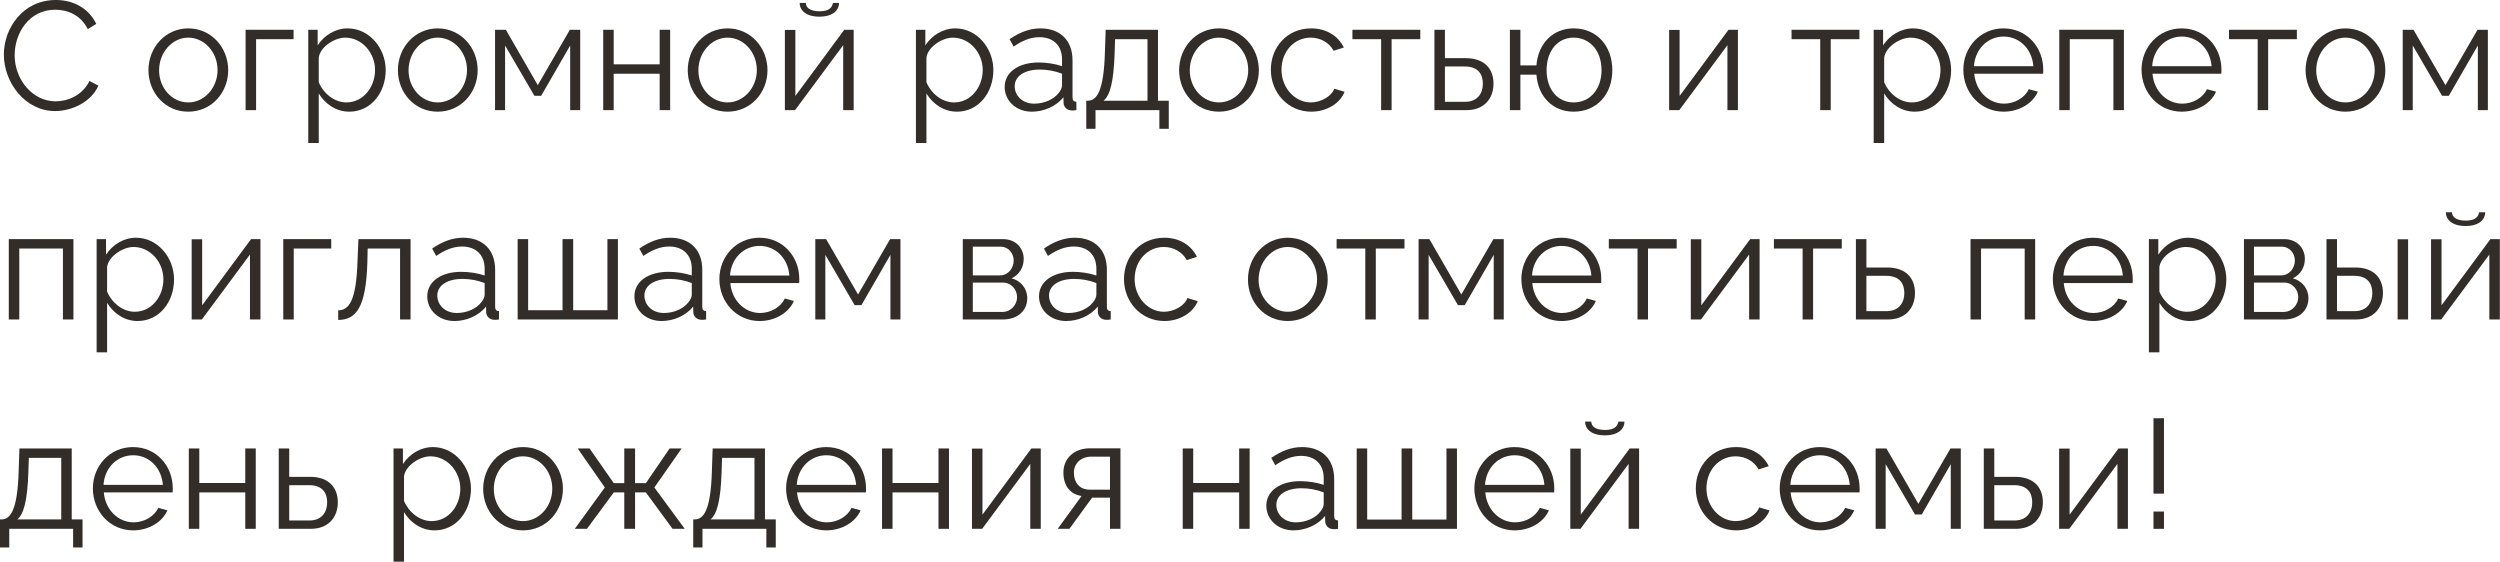 <?xml version="1.0" encoding="UTF-8"?> <svg xmlns="http://www.w3.org/2000/svg" viewBox="0 0 226.887 50.978" fill="none"><path d="M5.068 0C6.832 0 8.134 0.896 8.735 2.17L7.966 2.646C7.322 1.33 6.09 0.882 5.012 0.882C2.632 0.882 1.33 3.01 1.33 5.012C1.33 7.21 2.94 9.197 5.054 9.197C6.174 9.197 7.49 8.637 8.12 7.35L8.931 7.77C8.288 9.253 6.524 10.079 4.998 10.079C2.268 10.079 0.35 7.476 0.35 4.956C0.35 2.562 2.072 0 5.068 0Z" fill="#322D29"></path><path d="M13.473 6.37C13.473 4.326 14.999 2.576 17.085 2.576C19.185 2.576 20.711 4.326 20.711 6.37C20.711 8.4 19.199 10.135 17.085 10.135C14.971 10.135 13.473 8.4 13.473 6.37ZM17.085 9.295C18.541 9.295 19.745 7.98 19.745 6.356C19.745 4.732 18.541 3.416 17.085 3.416C15.643 3.416 14.439 4.746 14.439 6.384C14.439 8.008 15.629 9.295 17.085 9.295Z" fill="#322D29"></path><path d="M22.289 9.995V2.702H26.643V3.556H23.241V9.995H22.289Z" fill="#322D29"></path><path d="M28.928 8.484V12.977H27.976V2.702H28.83V4.116C29.418 3.206 30.44 2.576 31.546 2.576C33.548 2.576 35.004 4.41 35.004 6.356C35.004 8.413 33.66 10.135 31.7 10.135C30.482 10.135 29.502 9.421 28.928 8.484ZM34.038 6.356C34.038 4.788 32.848 3.416 31.322 3.416C30.37 3.416 29.068 4.242 28.928 5.222V7.462C29.362 8.498 30.356 9.295 31.434 9.295C33.016 9.295 34.038 7.84 34.038 6.356Z" fill="#322D29"></path><path d="M36.112 6.37C36.112 4.326 37.638 2.576 39.724 2.576C41.824 2.576 43.35 4.326 43.35 6.37C43.35 8.4 41.838 10.135 39.724 10.135C37.61 10.135 36.112 8.4 36.112 6.37ZM39.724 9.295C41.18 9.295 42.384 7.98 42.384 6.356C42.384 4.732 41.18 3.416 39.724 3.416C38.282 3.416 37.078 4.746 37.078 6.384C37.078 8.008 38.268 9.295 39.724 9.295Z" fill="#322D29"></path><path d="M44.928 9.995V2.702H45.908L48.806 7.728L51.718 2.702H52.656V9.995H51.746V4.13L49.114 8.693H48.498L45.838 4.13V9.995H44.928Z" fill="#322D29"></path><path d="M54.744 9.995V2.702H55.696V5.838H59.868V2.702H60.82V9.995H59.868V6.692H55.696V9.995H54.744Z" fill="#322D29"></path><path d="M62.416 6.37C62.416 4.326 63.942 2.576 66.028 2.576C68.127 2.576 69.653 4.326 69.653 6.37C69.653 8.4 68.141 10.135 66.028 10.135C63.914 10.135 62.416 8.4 62.416 6.37ZM66.028 9.295C67.483 9.295 68.687 7.98 68.687 6.356C68.687 4.732 67.483 3.416 66.028 3.416C64.586 3.416 63.382 4.746 63.382 6.384C63.382 8.008 64.572 9.295 66.028 9.295Z" fill="#322D29"></path><path d="M74.367 1.512C73.163 1.512 72.575 0.952 72.575 0.266H73.135C73.135 0.658 73.471 1.022 74.367 1.022C75.249 1.022 75.501 0.7 75.599 0.266H76.145C76.145 0.952 75.557 1.512 74.367 1.512ZM71.231 9.995V2.716H72.183V8.707L76.621 2.702H77.475V9.995H76.523V4.102L72.155 9.995H71.231Z" fill="#322D29"></path><path d="M84.078 8.484V12.977H83.125V2.702H83.979V4.116C84.567 3.206 85.589 2.576 86.695 2.576C88.697 2.576 90.153 4.41 90.153 6.356C90.153 8.413 88.809 10.135 86.849 10.135C85.631 10.135 84.651 9.421 84.078 8.484ZM89.187 6.356C89.187 4.788 87.997 3.416 86.471 3.416C85.519 3.416 84.217 4.242 84.078 5.222V7.462C84.511 8.498 85.505 9.295 86.583 9.295C88.165 9.295 89.187 7.84 89.187 6.356Z" fill="#322D29"></path><path d="M91.178 7.896C91.178 6.552 92.438 5.67 94.257 5.67C94.971 5.67 95.783 5.796 96.385 6.006V5.39C96.385 4.158 95.615 3.374 94.327 3.374C93.558 3.374 92.802 3.668 91.99 4.228L91.626 3.556C92.564 2.912 93.474 2.576 94.425 2.576C96.217 2.576 97.337 3.668 97.337 5.474V8.847C97.337 9.113 97.449 9.225 97.687 9.239V9.995C97.477 10.023 97.337 10.037 97.253 10.023C96.777 10.009 96.539 9.659 96.525 9.351L96.511 8.819C95.853 9.659 94.719 10.135 93.641 10.135C92.213 10.135 91.178 9.141 91.178 7.896ZM96.063 8.456C96.273 8.218 96.385 7.938 96.385 7.756V6.692C95.755 6.44 95.055 6.314 94.369 6.314C92.998 6.314 92.088 6.902 92.088 7.826C92.088 8.637 92.745 9.407 93.865 9.407C94.775 9.407 95.629 9.015 96.063 8.456Z" fill="#322D29"></path><path d="M98.582 11.689V9.141H98.708C99.548 9.141 100.178 8.26 100.276 4.732L100.346 2.702H105.092V9.141H106.072V11.689H105.218V9.995H99.422V11.689H98.582ZM100.15 9.141H104.14V3.556H101.2L101.158 4.816C101.074 7.434 100.738 8.665 100.15 9.141Z" fill="#322D29"></path><path d="M107.011 6.37C107.011 4.326 108.537 2.576 110.623 2.576C112.722 2.576 114.248 4.326 114.248 6.37C114.248 8.4 112.736 10.135 110.623 10.135C108.509 10.135 107.011 8.4 107.011 6.37ZM110.623 9.295C112.078 9.295 113.282 7.98 113.282 6.356C113.282 4.732 112.078 3.416 110.623 3.416C109.18 3.416 107.977 4.746 107.977 6.384C107.977 8.008 109.166 9.295 110.623 9.295Z" fill="#322D29"></path><path d="M119.004 10.135C116.876 10.135 115.336 8.4 115.336 6.328C115.336 4.256 116.834 2.576 118.99 2.576C120.362 2.576 121.44 3.248 121.958 4.312L121.034 4.606C120.628 3.864 119.844 3.416 118.948 3.416C117.464 3.416 116.302 4.662 116.302 6.328C116.302 7.98 117.52 9.295 118.962 9.295C119.9 9.295 120.866 8.721 121.09 8.05L122.028 8.33C121.622 9.379 120.404 10.135 119.004 10.135Z" fill="#322D29"></path><path d="M125.343 9.995V3.556H122.739V2.702H128.899V3.556H126.295V9.995H125.343Z" fill="#322D29"></path><path d="M130.181 9.995V2.702H131.133V5.278H133.023C134.689 5.278 135.543 6.216 135.543 7.588C135.543 8.931 134.703 9.995 133.093 9.995H130.181ZM131.133 9.239H132.967C134.101 9.239 134.577 8.456 134.577 7.602C134.577 6.776 134.185 6.034 132.939 6.034H131.133V9.239Z" fill="#322D29"></path><path d="M142.812 10.135C140.894 10.135 139.578 8.735 139.438 6.776H137.982V9.995H137.031V2.702H137.982V5.936H139.438C139.592 3.92 140.964 2.576 142.812 2.576C144.968 2.576 146.326 4.228 146.326 6.37C146.326 8.581 144.898 10.135 142.812 10.135ZM142.812 9.295C144.324 9.295 145.346 8.078 145.346 6.37C145.346 4.564 144.254 3.416 142.812 3.416C141.356 3.416 140.362 4.62 140.362 6.37C140.362 8.162 141.398 9.295 142.812 9.295Z" fill="#322D29"></path><path d="M151.481 9.995V2.716H152.432V8.707L156.87 2.702H157.724V9.995H156.772V4.102L152.404 9.995H151.481Z" fill="#322D29"></path><path d="M165.195 9.995V3.556H162.591V2.702H168.75V3.556H166.147V9.995H165.195Z" fill="#322D29"></path><path d="M170.998 8.484V12.977H170.046V2.702H170.9V4.116C171.488 3.206 172.51 2.576 173.616 2.576C175.618 2.576 177.074 4.41 177.074 6.356C177.074 8.413 175.73 10.135 173.77 10.135C172.552 10.135 171.572 9.421 170.998 8.484ZM176.108 6.356C176.108 4.788 174.918 3.416 173.392 3.416C172.44 3.416 171.138 4.242 170.998 5.222V7.462C171.432 8.498 172.426 9.295 173.504 9.295C175.086 9.295 176.108 7.84 176.108 6.356Z" fill="#322D29"></path><path d="M181.836 10.135C179.722 10.135 178.182 8.4 178.182 6.328C178.182 4.284 179.722 2.576 181.822 2.576C183.964 2.576 185.434 4.312 185.434 6.314C185.434 6.468 185.434 6.622 185.42 6.692H179.176C179.302 8.26 180.478 9.407 181.878 9.407C182.83 9.407 183.768 8.875 184.118 8.092L184.944 8.316C184.496 9.379 183.25 10.135 181.836 10.135ZM179.148 6.006H184.538C184.412 4.424 183.264 3.318 181.836 3.318C180.408 3.318 179.246 4.438 179.148 6.006Z" fill="#322D29"></path><path d="M186.889 9.995V2.702H192.754V9.995H191.802V3.556H187.84V9.995H186.889Z" fill="#322D29"></path><path d="M198.009 10.135C195.895 10.135 194.355 8.4 194.355 6.328C194.355 4.284 195.895 2.576 197.995 2.576C200.137 2.576 201.607 4.312 201.607 6.314C201.607 6.468 201.607 6.622 201.593 6.692H195.349C195.475 8.26 196.651 9.407 198.051 9.407C199.003 9.407 199.941 8.875 200.291 8.092L201.117 8.316C200.669 9.379 199.423 10.135 198.009 10.135ZM195.321 6.006H200.711C200.585 4.424 199.437 3.318 198.009 3.318C196.581 3.318 195.419 4.438 195.321 6.006Z" fill="#322D29"></path><path d="M204.895 9.995V3.556H202.291V2.702H208.451V3.556H205.847V9.995H204.895Z" fill="#322D29"></path><path d="M209.243 6.37C209.243 4.326 210.769 2.576 212.855 2.576C214.955 2.576 216.481 4.326 216.481 6.37C216.481 8.4 214.969 10.135 212.855 10.135C210.741 10.135 209.243 8.4 209.243 6.37ZM212.855 9.295C214.311 9.295 215.515 7.98 215.515 6.356C215.515 4.732 214.311 3.416 212.855 3.416C211.413 3.416 210.209 4.746 210.209 6.384C210.209 8.008 211.399 9.295 212.855 9.295Z" fill="#322D29"></path><path d="M218.059 9.995V2.702H219.039L221.936 7.728L224.848 2.702H225.786V9.995H224.876V4.13L222.244 8.693H221.628L218.969 4.13V9.995H218.059Z" fill="#322D29"></path><path d="M0.798 28.994V21.701H6.664V28.994H5.712V22.555H1.75V28.994H0.798Z" fill="#322D29"></path><path d="M9.72 27.482V31.976H8.769V21.701H9.622V23.115C10.21 22.205 11.232 21.575 12.338 21.575C14.34 21.575 15.796 23.409 15.796 25.355C15.796 27.412 14.452 29.134 12.492 29.134C11.274 29.134 10.294 28.42 9.72 27.482ZM14.83 25.355C14.83 23.787 13.64 22.415 12.114 22.415C11.162 22.415 9.86 23.241 9.72 24.221V26.461C10.154 27.496 11.148 28.294 12.226 28.294C13.808 28.294 14.83 26.838 14.83 25.355Z" fill="#322D29"></path><path d="M17.395 28.994V21.715H18.347V27.706L22.784 21.701H23.638V28.994H22.686V23.101L18.319 28.994H17.395Z" fill="#322D29"></path><path d="M25.707 28.994V21.701H30.06V22.555H26.659V28.994H25.707Z" fill="#322D29"></path><path d="M30.694 29.036V28.168C31.674 28.154 32.332 27.286 32.444 23.731L32.528 21.701H37.26V28.994H36.308V22.555H33.368L33.34 23.815C33.214 27.874 32.346 29.022 30.694 29.036Z" fill="#322D29"></path><path d="M38.776 26.894C38.776 25.55 40.036 24.669 41.856 24.669C42.57 24.669 43.382 24.795 43.984 25.005V24.389C43.984 23.157 43.214 22.373 41.926 22.373C41.156 22.373 40.4 22.667 39.588 23.227L39.224 22.555C40.162 21.911 41.072 21.575 42.024 21.575C43.816 21.575 44.936 22.667 44.936 24.473V27.846C44.936 28.112 45.048 28.224 45.286 28.238V28.994C45.076 29.022 44.936 29.036 44.852 29.022C44.376 29.008 44.138 28.658 44.124 28.35L44.11 27.818C43.452 28.658 42.318 29.134 41.24 29.134C39.812 29.134 38.776 28.14 38.776 26.894ZM43.662 27.454C43.872 27.216 43.984 26.936 43.984 26.754V25.69C43.354 25.439 42.654 25.313 41.968 25.313C40.596 25.313 39.686 25.901 39.686 26.824C39.686 27.636 40.344 28.406 41.464 28.406C42.374 28.406 43.228 28.014 43.662 27.454Z" fill="#322D29"></path><path d="M46.979 28.994V21.701H47.931V28.154H51.053V21.701H52.019V28.154H55.126V21.701H56.078V28.994H46.979Z" fill="#322D29"></path><path d="M57.574 26.894C57.574 25.55 58.834 24.669 60.654 24.669C61.368 24.669 62.18 24.795 62.782 25.005V24.389C62.782 23.157 62.012 22.373 60.724 22.373C59.954 22.373 59.198 22.667 58.386 23.227L58.022 22.555C58.96 21.911 59.87 21.575 60.822 21.575C62.614 21.575 63.734 22.667 63.734 24.473V27.846C63.734 28.112 63.846 28.224 64.084 28.238V28.994C63.874 29.022 63.734 29.036 63.65 29.022C63.174 29.008 62.936 28.658 62.922 28.35L62.908 27.818C62.25 28.658 61.116 29.134 60.038 29.134C58.61 29.134 57.574 28.14 57.574 26.894ZM62.46 27.454C62.67 27.216 62.782 26.936 62.782 26.754V25.69C62.152 25.439 61.452 25.313 60.766 25.313C59.394 25.313 58.484 25.901 58.484 26.824C58.484 27.636 59.142 28.406 60.262 28.406C61.172 28.406 62.026 28.014 62.46 27.454Z" fill="#322D29"></path><path d="M68.94 29.134C66.826 29.134 65.287 27.398 65.287 25.327C65.287 23.283 66.826 21.575 68.926 21.575C71.068 21.575 72.538 23.311 72.538 25.313C72.538 25.467 72.538 25.62 72.524 25.69H66.281C66.407 27.258 67.583 28.406 68.982 28.406C69.934 28.406 70.872 27.874 71.222 27.09L72.048 27.314C71.6 28.378 70.354 29.134 68.94 29.134ZM66.252 25.005H71.642C71.516 23.423 70.368 22.317 68.94 22.317C67.513 22.317 66.351 23.437 66.252 25.005Z" fill="#322D29"></path><path d="M73.993 28.994V21.701H74.973L77.871 26.726L80.782 21.701H81.72V28.994H80.81V23.129L78.179 27.692H77.563L74.903 23.129V28.994H73.993Z" fill="#322D29"></path><path d="M87.377 28.994V21.701H91.017C92.263 21.701 92.907 22.597 92.907 23.493C92.907 24.263 92.501 24.935 91.815 25.257C92.654 25.495 93.228 26.18 93.228 27.062C93.228 28.238 92.305 28.994 91.017 28.994H87.377ZM88.287 24.991H90.765C91.493 24.991 91.997 24.333 91.997 23.647C91.997 22.975 91.507 22.387 90.821 22.387H88.287V24.991ZM88.287 28.308H90.989C91.731 28.308 92.305 27.664 92.305 26.979C92.305 26.264 91.759 25.648 91.045 25.648H88.287V28.308Z" fill="#322D29"></path><path d="M94.295 26.894C94.295 25.55 95.555 24.669 97.374 24.669C98.089 24.669 98.9 24.795 99.502 25.005V24.389C99.502 23.157 98.732 22.373 97.444 22.373C96.674 22.373 95.919 22.667 95.107 23.227L94.743 22.555C95.68 21.911 96.591 21.575 97.543 21.575C99.334 21.575 100.454 22.667 100.454 24.473V27.846C100.454 28.112 100.566 28.224 100.804 28.238V28.994C100.594 29.022 100.454 29.036 100.37 29.022C99.894 29.008 99.656 28.658 99.642 28.35L99.628 27.818C98.97 28.658 97.836 29.134 96.758 29.134C95.331 29.134 94.295 28.14 94.295 26.894ZM99.18 27.454C99.39 27.216 99.502 26.936 99.502 26.754V25.69C98.872 25.439 98.172 25.313 97.487 25.313C96.115 25.313 95.204 25.901 95.204 26.824C95.204 27.636 95.863 28.406 96.983 28.406C97.892 28.406 98.746 28.014 99.18 27.454Z" fill="#322D29"></path><path d="M105.675 29.134C103.547 29.134 102.007 27.398 102.007 25.327C102.007 23.255 103.505 21.575 105.661 21.575C107.033 21.575 108.111 22.247 108.629 23.311L107.705 23.605C107.299 22.863 106.515 22.415 105.619 22.415C104.135 22.415 102.973 23.661 102.973 25.327C102.973 26.979 104.191 28.294 105.633 28.294C106.571 28.294 107.537 27.72 107.761 27.048L108.699 27.328C108.293 28.378 107.075 29.134 105.675 29.134Z" fill="#322D29"></path><path d="M113.258 25.369C113.258 23.325 114.784 21.575 116.87 21.575C118.97 21.575 120.496 23.325 120.496 25.369C120.496 27.398 118.984 29.134 116.87 29.134C114.756 29.134 113.258 27.398 113.258 25.369ZM116.87 28.294C118.326 28.294 119.53 26.979 119.53 25.355C119.53 23.731 118.326 22.415 116.87 22.415C115.428 22.415 114.224 23.745 114.224 25.383C114.224 27.007 115.414 28.294 116.87 28.294Z" fill="#322D29"></path><path d="M123.908 28.994V22.555H121.304V21.701H127.464V22.555H124.86V28.994H123.908Z" fill="#322D29"></path><path d="M128.745 28.994V21.701H129.725L132.623 26.726L135.535 21.701H136.473V28.994H135.563V23.129L132.931 27.692H132.315L129.656 23.129V28.994H128.745Z" fill="#322D29"></path><path d="M141.725 29.134C139.611 29.134 138.071 27.398 138.071 25.327C138.071 23.283 139.611 21.575 141.711 21.575C143.853 21.575 145.323 23.311 145.323 25.313C145.323 25.467 145.323 25.62 145.309 25.69H139.065C139.191 27.258 140.367 28.406 141.767 28.406C142.719 28.406 143.657 27.874 144.007 27.09L144.833 27.314C144.385 28.378 143.139 29.134 141.725 29.134ZM139.037 25.005H144.427C144.301 23.423 143.153 22.317 141.725 22.317C140.297 22.317 139.135 23.437 139.037 25.005Z" fill="#322D29"></path><path d="M148.612 28.994V22.555H146.008V21.701H152.167V22.555H149.564V28.994H148.612Z" fill="#322D29"></path><path d="M153.449 28.994V21.715H154.401V27.706L158.839 21.701H159.693V28.994H158.741V23.101L154.373 28.994H153.449Z" fill="#322D29"></path><path d="M163.595 28.994V22.555H160.991V21.701H167.151V22.555H164.547V28.994H163.595Z" fill="#322D29"></path><path d="M168.433 28.994V21.701H169.385V24.277H171.274C172.94 24.277 173.794 25.214 173.794 26.586C173.794 27.93 172.954 28.994 171.344 28.994H168.433ZM169.385 28.238H171.219C172.352 28.238 172.828 27.454 172.828 26.6C172.828 25.774 172.436 25.033 171.191 25.033H169.385V28.238Z" fill="#322D29"></path><path d="M178.836 28.994V21.701H184.702V28.994H183.75V22.555H179.788V28.994H178.836Z" fill="#322D29"></path><path d="M189.957 29.134C187.843 29.134 186.303 27.398 186.303 25.327C186.303 23.283 187.843 21.575 189.943 21.575C192.085 21.575 193.555 23.311 193.555 25.313C193.555 25.467 193.555 25.62 193.541 25.69H187.297C187.423 27.258 188.599 28.406 189.999 28.406C190.951 28.406 191.889 27.874 192.239 27.09L193.065 27.314C192.617 28.378 191.371 29.134 189.957 29.134ZM187.269 25.005H192.659C192.533 23.423 191.385 22.317 189.957 22.317C188.529 22.317 187.367 23.437 187.269 25.005Z" fill="#322D29"></path><path d="M195.975 27.482V31.976H195.023V21.701H195.877V23.115C196.465 22.205 197.487 21.575 198.593 21.575C200.595 21.575 202.051 23.409 202.051 25.355C202.051 27.412 200.707 29.134 198.747 29.134C197.529 29.134 196.549 28.42 195.975 27.482ZM201.085 25.355C201.085 23.787 199.895 22.415 198.369 22.415C197.417 22.415 196.115 23.241 195.975 24.221V26.461C196.409 27.496 197.403 28.294 198.481 28.294C200.063 28.294 201.085 26.838 201.085 25.355Z" fill="#322D29"></path><path d="M203.649 28.994V21.701H207.289C208.535 21.701 209.179 22.597 209.179 23.493C209.179 24.263 208.773 24.935 208.087 25.257C208.927 25.495 209.501 26.18 209.501 27.062C209.501 28.238 208.577 28.994 207.289 28.994H203.649ZM204.559 24.991H207.037C207.765 24.991 208.269 24.333 208.269 23.647C208.269 22.975 207.779 22.387 207.093 22.387H204.559V24.991ZM204.559 28.308H207.261C208.003 28.308 208.577 27.664 208.577 26.979C208.577 26.264 208.031 25.648 207.317 25.648H204.559V28.308Z" fill="#322D29"></path><path d="M211.141 28.994V21.701H212.093V24.277H213.745C215.411 24.277 216.265 25.214 216.265 26.586C216.265 27.93 215.425 28.994 213.815 28.994H211.141ZM217.595 28.994V21.715H218.547V28.994H217.595ZM212.093 28.238H213.689C214.823 28.238 215.299 27.454 215.299 26.6C215.299 25.774 214.907 25.033 213.661 25.033H212.093V28.238Z" fill="#322D29"></path><path d="M223.765 20.511C222.561 20.511 221.973 19.951 221.973 19.265H222.533C222.533 19.657 222.869 20.021 223.765 20.021C224.647 20.021 224.898 19.699 224.997 19.265H225.543C225.543 19.951 224.955 20.511 223.765 20.511ZM220.629 28.994V21.715H221.581V27.706L226.018 21.701H226.872V28.994H225.92V23.101L221.553 28.994H220.629Z" fill="#322D29"></path><path d="M0 49.687V47.139H0.126C0.966 47.139 1.596 46.257 1.694 42.729L1.764 40.7H6.51V47.139H7.49V49.687H6.636V47.993H0.84V49.687H0ZM1.568 47.139H5.558V41.554H2.618L2.576 42.813C2.492 45.431 2.156 46.663 1.568 47.139Z" fill="#322D29"></path><path d="M12.082 48.133C9.968 48.133 8.429 46.397 8.429 44.325C8.429 42.282 9.968 40.574 12.068 40.574C14.21 40.574 15.68 42.31 15.68 44.311C15.68 44.465 15.68 44.619 15.666 44.689H9.423C9.549 46.257 10.724 47.405 12.124 47.405C13.076 47.405 14.014 46.873 14.364 46.089L15.19 46.313C14.742 47.377 13.496 48.133 12.082 48.133ZM9.395 44.004H14.784C14.658 42.422 13.51 41.316 12.082 41.316C10.654 41.316 9.493 42.436 9.395 44.004Z" fill="#322D29"></path><path d="M17.135 47.993V40.7H18.087V43.835H22.259V40.7H23.211V47.993H22.259V44.689H18.087V47.993H17.135Z" fill="#322D29"></path><path d="M25.297 47.993V40.7H26.248V43.275H28.138C29.804 43.275 30.658 44.213 30.658 45.585C30.658 46.929 29.818 47.993 28.208 47.993H25.297ZM26.248 47.237H28.082C29.216 47.237 29.692 46.453 29.692 45.599C29.692 44.773 29.3 44.032 28.054 44.032H26.248V47.237Z" fill="#322D29"></path><path d="M36.666 46.481V50.975H35.714V40.7H36.568V42.113C37.156 41.204 38.178 40.574 39.284 40.574C41.286 40.574 42.742 42.408 42.742 44.353C42.742 46.411 41.398 48.133 39.438 48.133C38.22 48.133 37.24 47.419 36.666 46.481ZM41.776 44.353C41.776 42.785 40.586 41.414 39.06 41.414C38.108 41.414 36.806 42.239 36.666 43.219V45.459C37.1 46.495 38.094 47.293 39.172 47.293C40.754 47.293 41.776 45.837 41.776 44.353Z" fill="#322D29"></path><path d="M43.85 44.367C43.85 42.324 45.376 40.574 47.462 40.574C49.562 40.574 51.088 42.324 51.088 44.367C51.088 46.397 49.576 48.133 47.462 48.133C45.348 48.133 43.85 46.397 43.85 44.367ZM47.462 47.293C48.918 47.293 50.122 45.977 50.122 44.353C50.122 42.729 48.918 41.414 47.462 41.414C46.02 41.414 44.816 42.743 44.816 44.381C44.816 46.005 46.006 47.293 47.462 47.293Z" fill="#322D29"></path><path d="M52.162 47.993L54.892 44.241L52.428 40.7H53.506L55.704 43.849H56.656V40.7H57.636V43.849H58.616L60.771 40.7H61.863L59.386 44.241L62.143 47.993H61.038L58.616 44.689H57.636V47.993H56.656V44.689H55.704L53.268 47.993H52.162Z" fill="#322D29"></path><path d="M62.914 49.687V47.139H63.04C63.88 47.139 64.51 46.257 64.608 42.729L64.678 40.7H69.424V47.139H70.404V49.687H69.55V47.993H63.754V49.687H62.914ZM64.482 47.139H68.472V41.554H65.532L65.49 42.813C65.406 45.431 65.07 46.663 64.482 47.139Z" fill="#322D29"></path><path d="M74.997 48.133C72.883 48.133 71.343 46.397 71.343 44.325C71.343 42.282 72.883 40.574 74.983 40.574C77.124 40.574 78.595 42.31 78.595 44.311C78.595 44.465 78.595 44.619 78.581 44.689H72.337C72.463 46.257 73.639 47.405 75.039 47.405C75.991 47.405 76.929 46.873 77.278 46.089L78.105 46.313C77.656 47.377 76.411 48.133 74.997 48.133ZM72.309 44.004H77.698C77.573 42.422 76.425 41.316 74.997 41.316C73.569 41.316 72.407 42.436 72.309 44.004Z" fill="#322D29"></path><path d="M80.049 47.993V40.7H81.001V43.835H85.173V40.7H86.125V47.993H85.173V44.689H81.001V47.993H80.049Z" fill="#322D29"></path><path d="M88.211 47.993V40.714H89.163V46.705L93.601 40.7H94.454V47.993H93.503V42.099L89.135 47.993H88.211Z" fill="#322D29"></path><path d="M95.991 47.993L98.161 45.011C97.167 44.871 96.509 44.129 96.509 42.884C96.509 41.637 97.447 40.686 98.903 40.686H101.688V47.993H100.736V45.165H99.113L97.055 47.993H95.991ZM98.889 44.437H100.736V41.442H99.057C98.091 41.442 97.461 42.058 97.461 42.898C97.461 43.751 97.937 44.437 98.889 44.437Z" fill="#322D29"></path><path d="M107.337 47.993V40.7H108.289V43.835H112.46V40.7H113.412V47.993H112.46V44.689H108.289V47.993H107.337Z" fill="#322D29"></path><path d="M114.924 45.893C114.924 44.55 116.184 43.667 118.004 43.667C118.718 43.667 119.53 43.793 120.132 44.004V43.387C120.132 42.155 119.362 41.372 118.074 41.372C117.304 41.372 116.548 41.665 115.736 42.225L115.372 41.554C116.31 40.91 117.22 40.574 118.172 40.574C119.964 40.574 121.084 41.665 121.084 43.472V46.845C121.084 47.111 121.196 47.223 121.434 47.237V47.993C121.224 48.021 121.084 48.035 121 48.021C120.524 48.007 120.286 47.657 120.272 47.349L120.258 46.817C119.6 47.657 118.466 48.133 117.388 48.133C115.96 48.133 114.924 47.139 114.924 45.893ZM119.81 46.453C120.02 46.215 120.132 45.935 120.132 45.753V44.689C119.502 44.437 118.802 44.311 118.116 44.311C116.744 44.311 115.834 44.899 115.834 45.823C115.834 46.635 116.492 47.405 117.612 47.405C118.522 47.405 119.376 47.013 119.81 46.453Z" fill="#322D29"></path><path d="M123.127 47.993V40.7H124.079V47.153H127.2V40.7H128.167V47.153H131.274V40.7H132.226V47.993H123.127Z" fill="#322D29"></path><path d="M137.46 48.133C135.346 48.133 133.806 46.397 133.806 44.325C133.806 42.282 135.346 40.574 137.446 40.574C139.588 40.574 141.058 42.31 141.058 44.311C141.058 44.465 141.058 44.619 141.044 44.689H134.8C134.926 46.257 136.102 47.405 137.502 47.405C138.454 47.405 139.392 46.873 139.742 46.089L140.568 46.313C140.12 47.377 138.874 48.133 137.46 48.133ZM134.772 44.004H140.162C140.036 42.422 138.888 41.316 137.46 41.316C136.032 41.316 134.87 42.436 134.772 44.004Z" fill="#322D29"></path><path d="M145.648 39.51C144.444 39.51 143.856 38.95 143.856 38.264H144.416C144.416 38.656 144.752 39.02 145.648 39.02C146.53 39.02 146.782 38.698 146.88 38.264H147.426C147.426 38.95 146.838 39.51 145.648 39.51ZM142.512 47.993V40.714H143.464V46.705L147.902 40.7H148.756V47.993H147.804V42.099L143.436 47.993H142.512Z" fill="#322D29"></path><path d="M157.57 48.133C155.442 48.133 153.902 46.397 153.902 44.325C153.902 42.253 155.4 40.574 157.556 40.574C158.928 40.574 160.006 41.246 160.524 42.31L159.6 42.603C159.194 41.862 158.41 41.414 157.514 41.414C156.03 41.414 154.868 42.659 154.868 44.325C154.868 45.977 156.086 47.293 157.528 47.293C158.466 47.293 159.432 46.719 159.656 46.047L160.594 46.327C160.188 47.377 158.97 48.133 157.57 48.133Z" fill="#322D29"></path><path d="M165.171 48.133C163.057 48.133 161.517 46.397 161.517 44.325C161.517 42.282 163.057 40.574 165.157 40.574C167.299 40.574 168.769 42.31 168.769 44.311C168.769 44.465 168.769 44.619 168.755 44.689H162.511C162.637 46.257 163.813 47.405 165.213 47.405C166.165 47.405 167.103 46.873 167.453 46.089L168.279 46.313C167.831 47.377 166.585 48.133 165.171 48.133ZM162.483 44.004H167.873C167.747 42.422 166.599 41.316 165.171 41.316C163.743 41.316 162.581 42.436 162.483 44.004Z" fill="#322D29"></path><path d="M170.224 47.993V40.7H171.204L174.101 45.725L177.013 40.7H177.951V47.993H177.041V42.127L174.409 46.691H173.793L171.134 42.127V47.993H170.224Z" fill="#322D29"></path><path d="M180.039 47.993V40.7H180.991V43.275H182.881C184.547 43.275 185.401 44.213 185.401 45.585C185.401 46.929 184.561 47.993 182.951 47.993H180.039ZM180.991 47.237H182.825C183.959 47.237 184.435 46.453 184.435 45.599C184.435 44.773 184.043 44.032 182.797 44.032H180.991V47.237Z" fill="#322D29"></path><path d="M186.875 47.993V40.714H187.827V46.705L192.265 40.7H193.119V47.993H192.167V42.099L187.799 47.993H186.875Z" fill="#322D29"></path><path d="M195.439 44.801V37.956H196.391V44.801H195.439ZM195.439 47.993V46.425H196.391V47.993H195.439Z" fill="#322D29"></path></svg> 